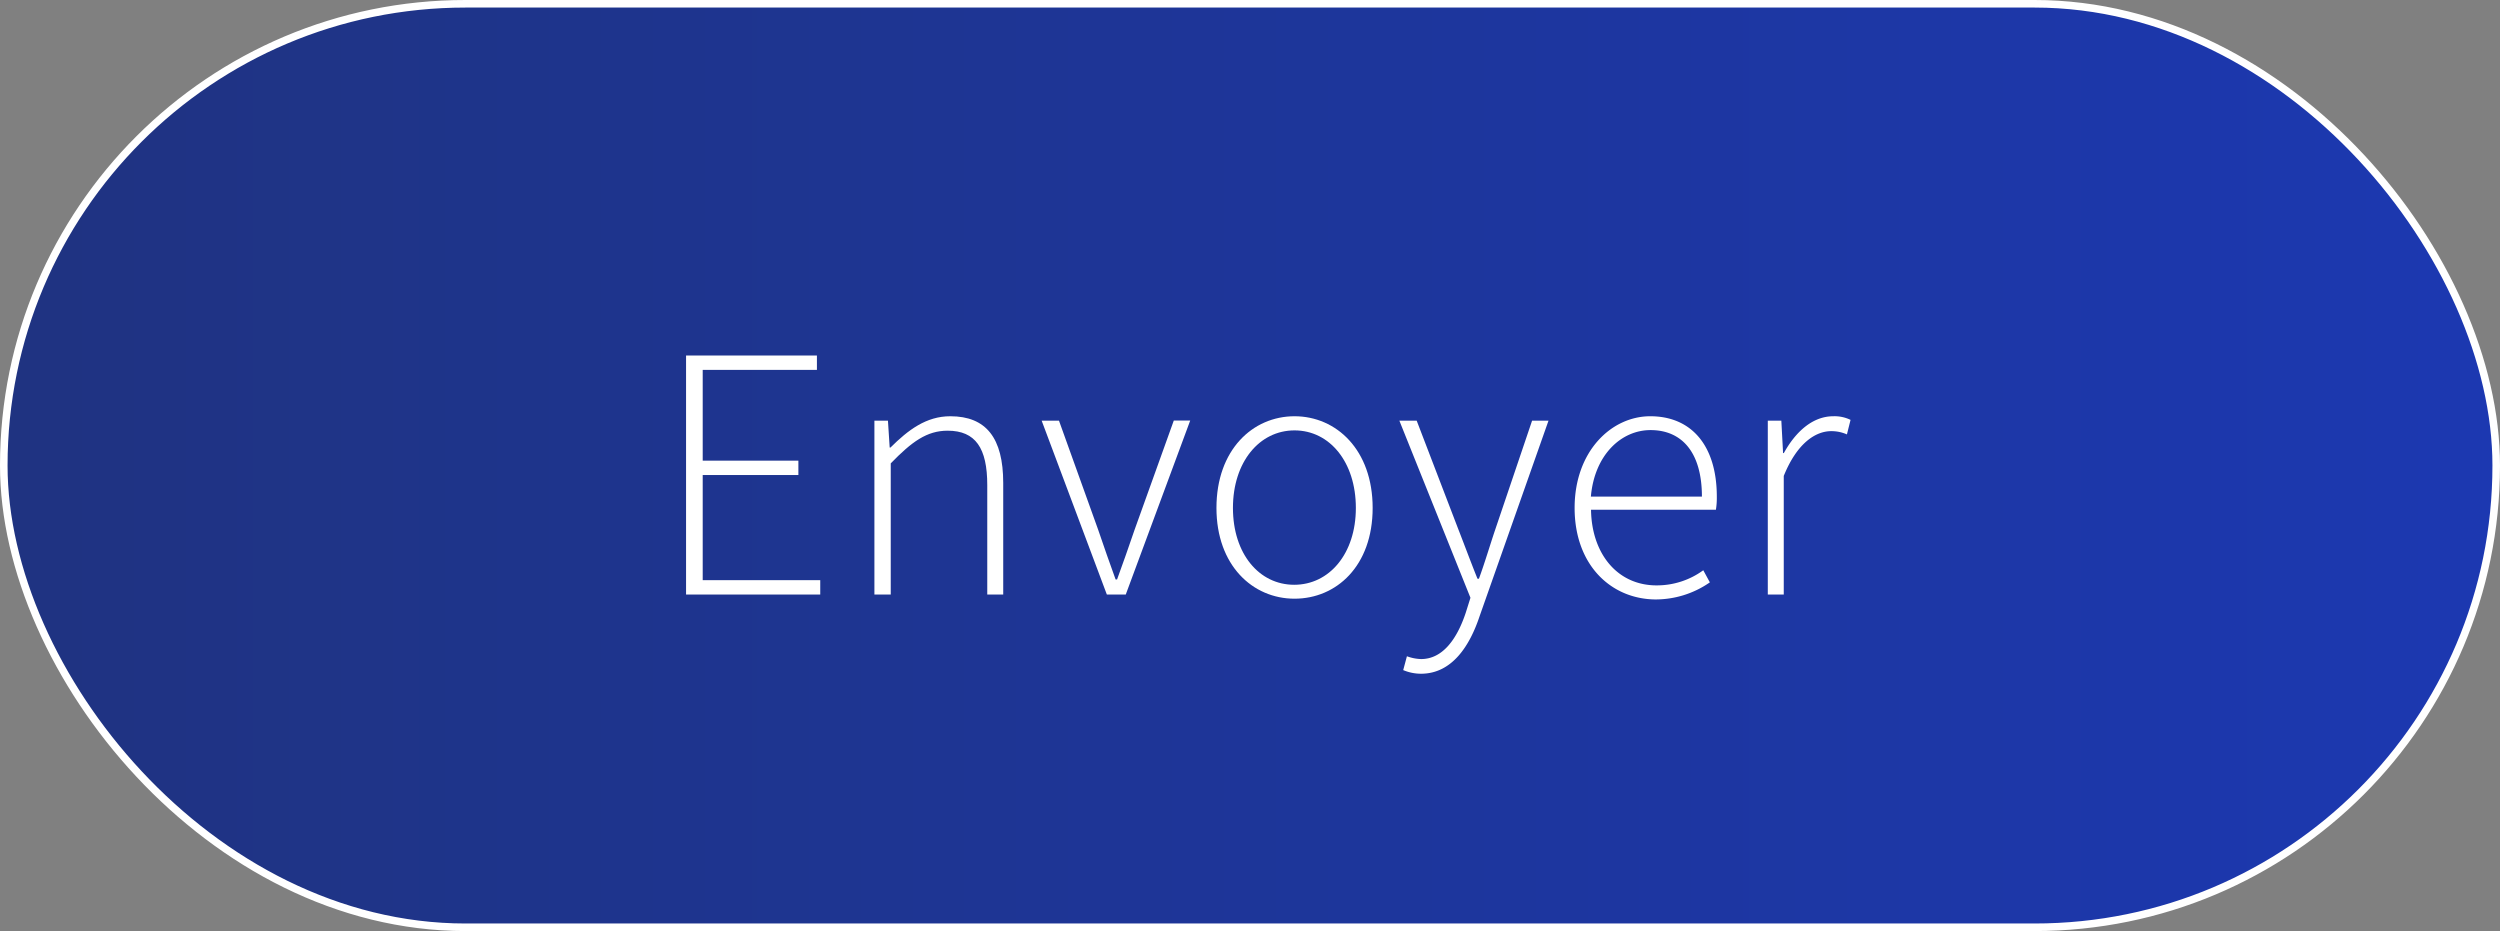 <svg xmlns="http://www.w3.org/2000/svg" xmlns:xlink="http://www.w3.org/1999/xlink" viewBox="0 0 330.51 123.09"><rect x="0" y="0" width="330.51" height="123.09" fill="#808080" stroke="none"/><defs><style>.cls-1{stroke:#fff;stroke-miterlimit:10;fill:url(#Dégradé_sans_nom_27);}.cls-2{fill:#fff;}</style><linearGradient id="Dégradé_sans_nom_27" x1="0.5" y1="61.54" x2="330.01" y2="61.54" gradientUnits="userSpaceOnUse"><stop offset="0" stop-color="#1f3381"/><stop offset="1" stop-color="#1c38b1"/></linearGradient></defs><g id="Calque_2" data-name="Calque 2"><g id="Calque_1-2" data-name="Calque 1"><rect class="cls-1" x="0.5" y="0.5" width="329.51" height="122.09" rx="61.04"/><path class="cls-2" d="M90.7,47H108v1.9H92.9v12h12.65v1.9H92.9V76.7h15.54v1.9H90.7Z"/><path class="cls-2" d="M115.6,55.61h1.79l.23,3.56h.1c2.35-2.34,4.74-4.14,7.91-4.14,4.75,0,7,2.88,7,8.82V78.6h-2.11V64.13c0-4.88-1.54-7.19-5.24-7.19-2.74,0-4.72,1.44-7.52,4.32V78.6H115.6Z"/><path class="cls-2" d="M137.71,55.61H140L145.17,70c.74,2.22,1.58,4.54,2.32,6.61h.19c.75-2.07,1.58-4.39,2.33-6.61l5.17-14.4h2.17l-8.52,23h-2.5Z"/><path class="cls-2" d="M160.82,67.15c0-7.69,4.8-12.12,10.32-12.12s10.33,4.43,10.33,12.12-4.8,12-10.33,12S160.82,74.75,160.82,67.15Zm18.43,0c0-6.06-3.46-10.25-8.11-10.25S163,61.09,163,67.15s3.46,10.16,8.1,10.16S179.25,73.2,179.25,67.15Z"/><path class="cls-2" d="M185.51,88.59l.49-1.83a5.87,5.87,0,0,0,1.88.37c2.81,0,4.72-2.59,5.89-6.1l.63-2L185,55.61h2.29l5.54,14.45c.76,1.94,1.67,4.4,2.5,6.45h.19c.74-2,1.48-4.5,2.14-6.45l4.89-14.45h2.17L195.6,81.49c-1.28,3.84-3.61,7.58-7.74,7.58A6.07,6.07,0,0,1,185.51,88.59Z"/><path class="cls-2" d="M208.17,67.15c0-7.5,4.87-12.12,10-12.12,5.45,0,8.8,3.88,8.8,10.64a9.88,9.88,0,0,1-.12,1.72H210.34c.08,5.81,3.48,10,8.66,10a10.4,10.4,0,0,0,6.18-2l.87,1.6a12.59,12.59,0,0,1-7.25,2.26C212.93,79.17,208.17,74.66,208.17,67.15ZM225,65.65c0-5.87-2.67-8.79-6.79-8.79-3.89,0-7.41,3.29-7.89,8.79Z"/><path class="cls-2" d="M233.71,55.61h1.79l.23,4.29h.1c1.56-2.83,3.81-4.87,6.54-4.87a4.83,4.83,0,0,1,2.28.48l-.48,1.92A5.06,5.06,0,0,0,242.1,57c-2.07,0-4.52,1.57-6.28,5.92V78.6h-2.11Z"/></g></g></svg>